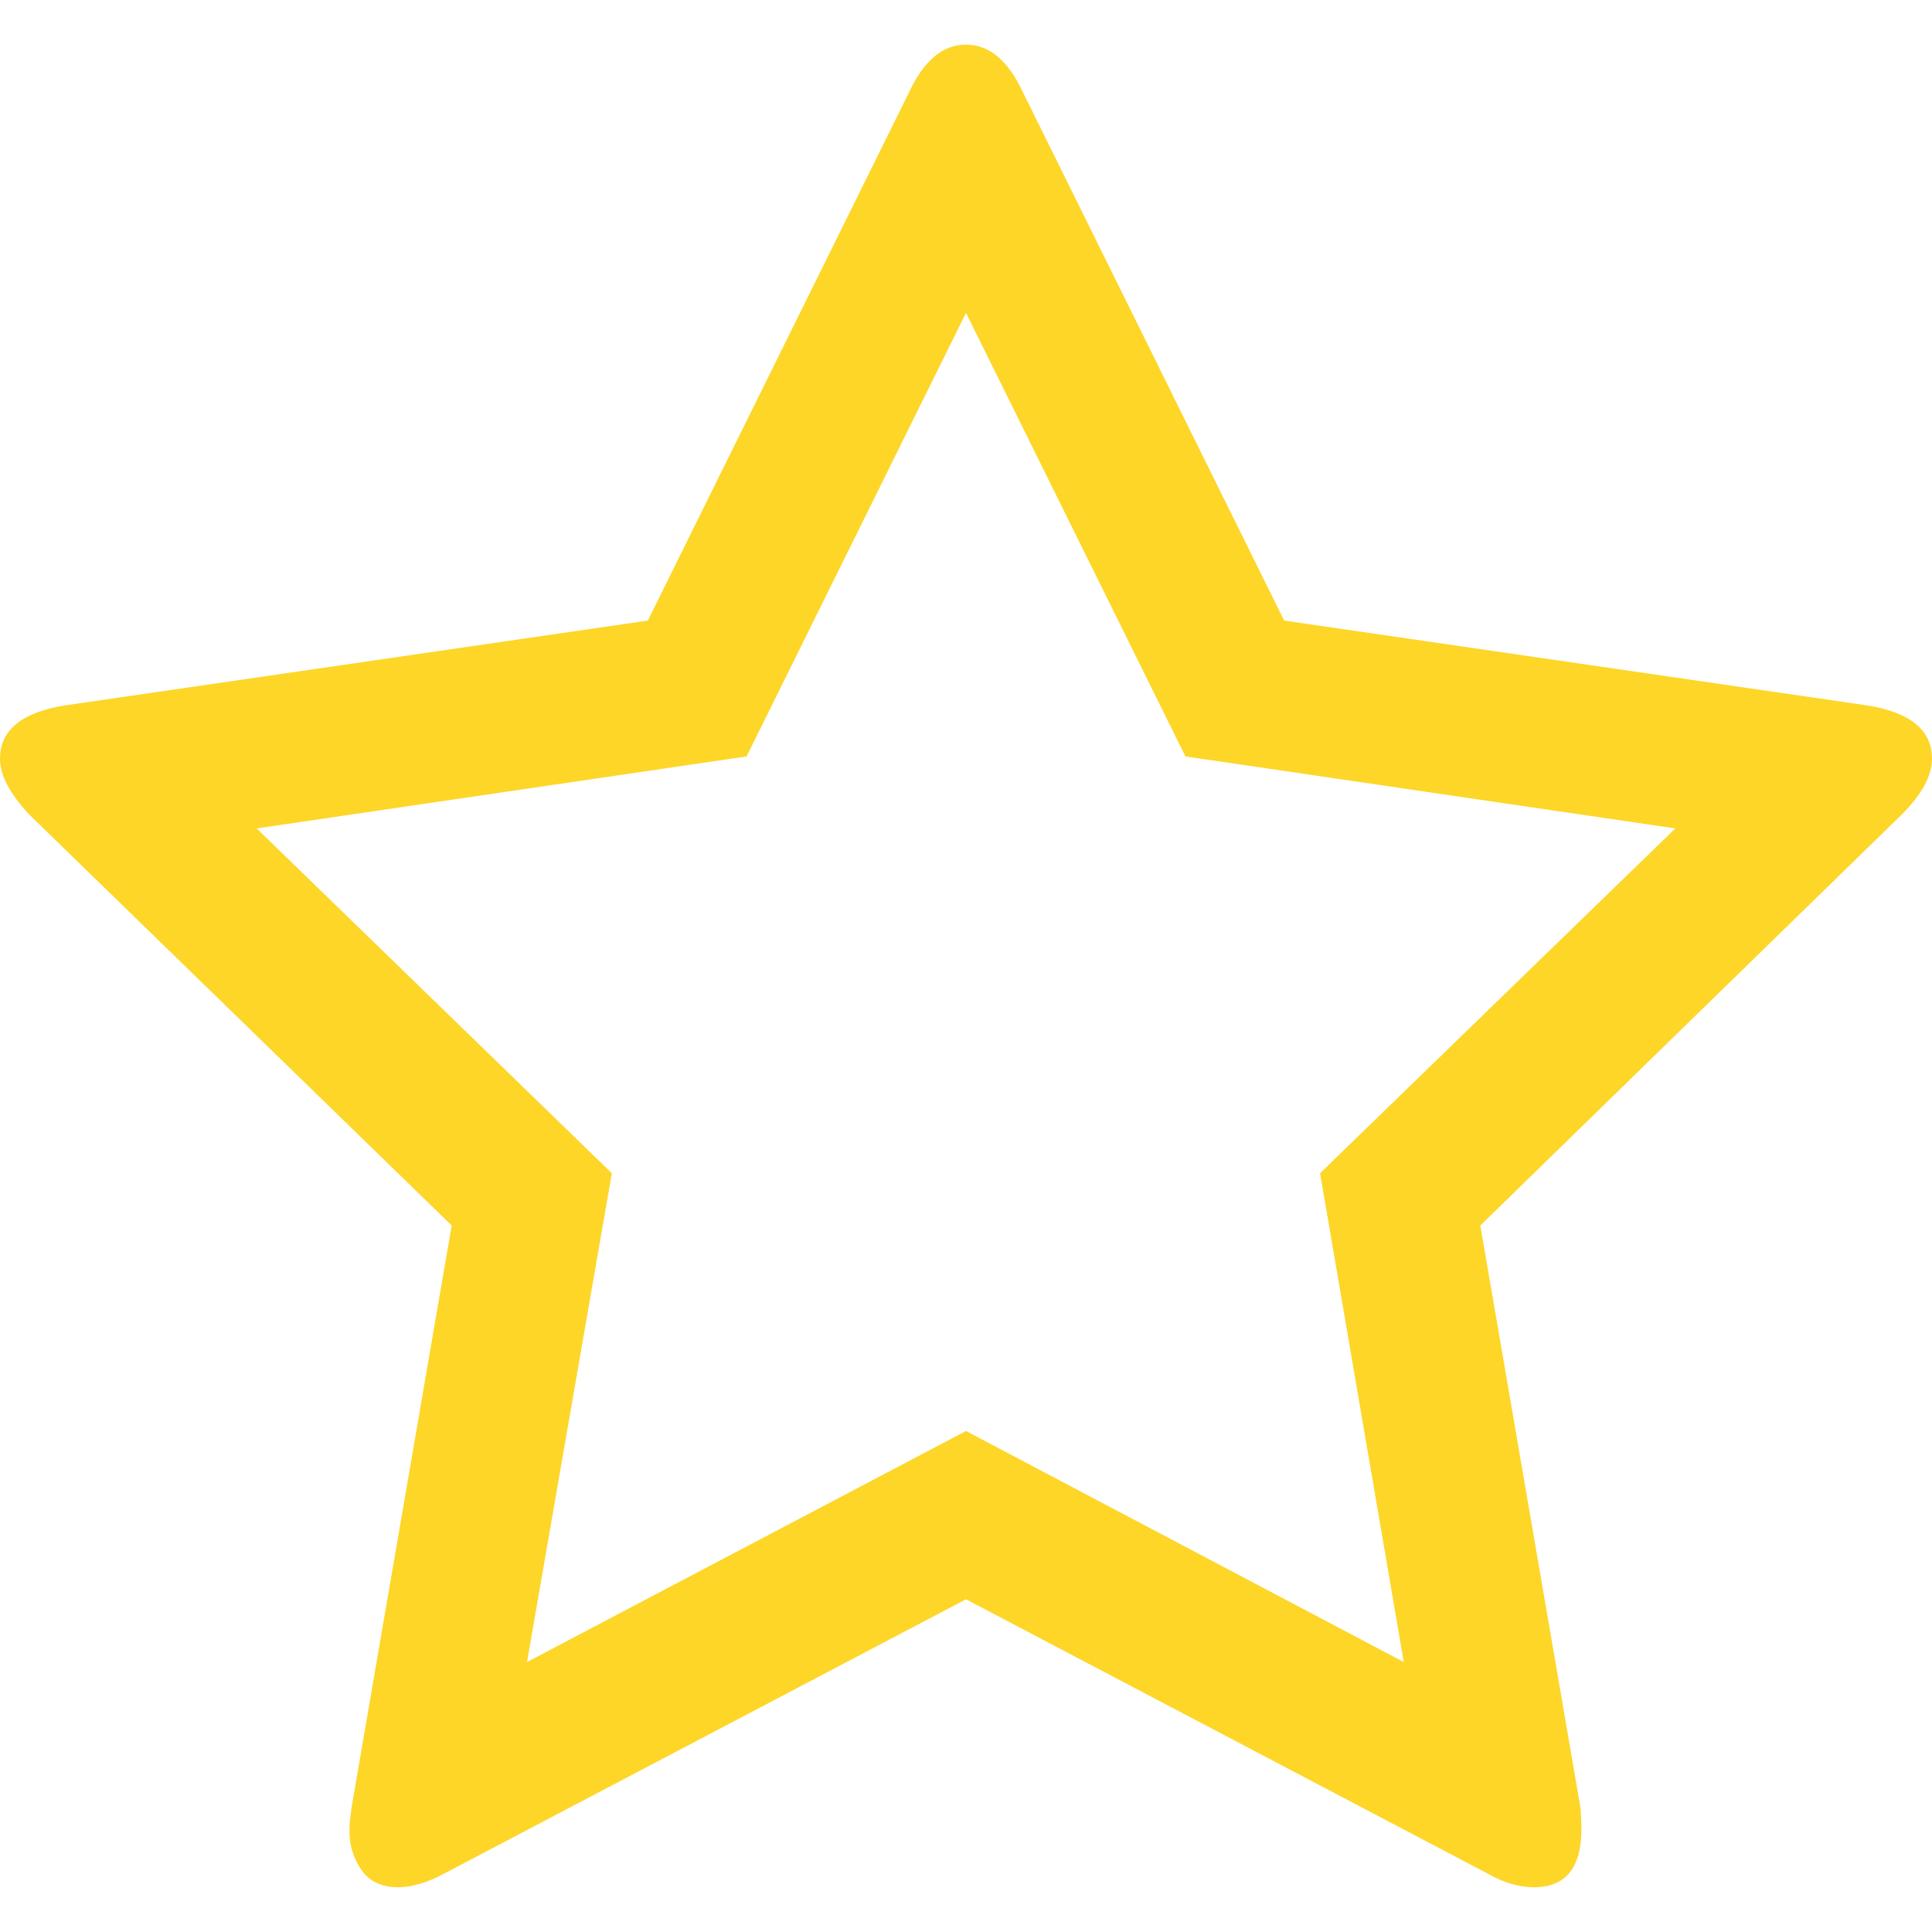 <svg width="19" height="19" viewBox="0 0 19 19" fill="none" xmlns="http://www.w3.org/2000/svg">
<g clip-path="url(#clip0_806_5953)">
<path d="M12.982 11.538L16.476 8.147L11.658 7.439L9.5 3.077L7.342 7.439L2.524 8.147L6.017 11.538L5.183 16.345L9.5 14.073L13.805 16.345L12.982 11.538ZM19 7.462C19 7.629 18.901 7.812 18.703 8.01L14.558 12.052L15.54 17.761C15.547 17.814 15.552 17.891 15.552 17.99C15.552 18.37 15.396 18.56 15.084 18.56C14.939 18.56 14.787 18.515 14.627 18.424L9.5 15.728L4.373 18.423C4.205 18.514 4.053 18.56 3.916 18.56C3.756 18.56 3.637 18.505 3.557 18.394C3.474 18.275 3.432 18.133 3.437 17.989C3.437 17.943 3.445 17.867 3.46 17.76L4.442 12.052L0.286 8.009C0.095 7.804 0 7.622 0 7.462C0 7.18 0.214 7.005 0.64 6.937L6.371 6.103L8.94 0.908C9.085 0.595 9.271 0.439 9.5 0.439C9.729 0.439 9.915 0.595 10.06 0.908L12.629 6.103L18.36 6.937C18.787 7.005 19 7.18 19 7.462Z" fill="#FDD628"/>
</g>
<defs>
<clipPath id="clip0_806_5953">
<rect width="19" height="19" fill="white"/>
</clipPath>
</defs>
</svg>
